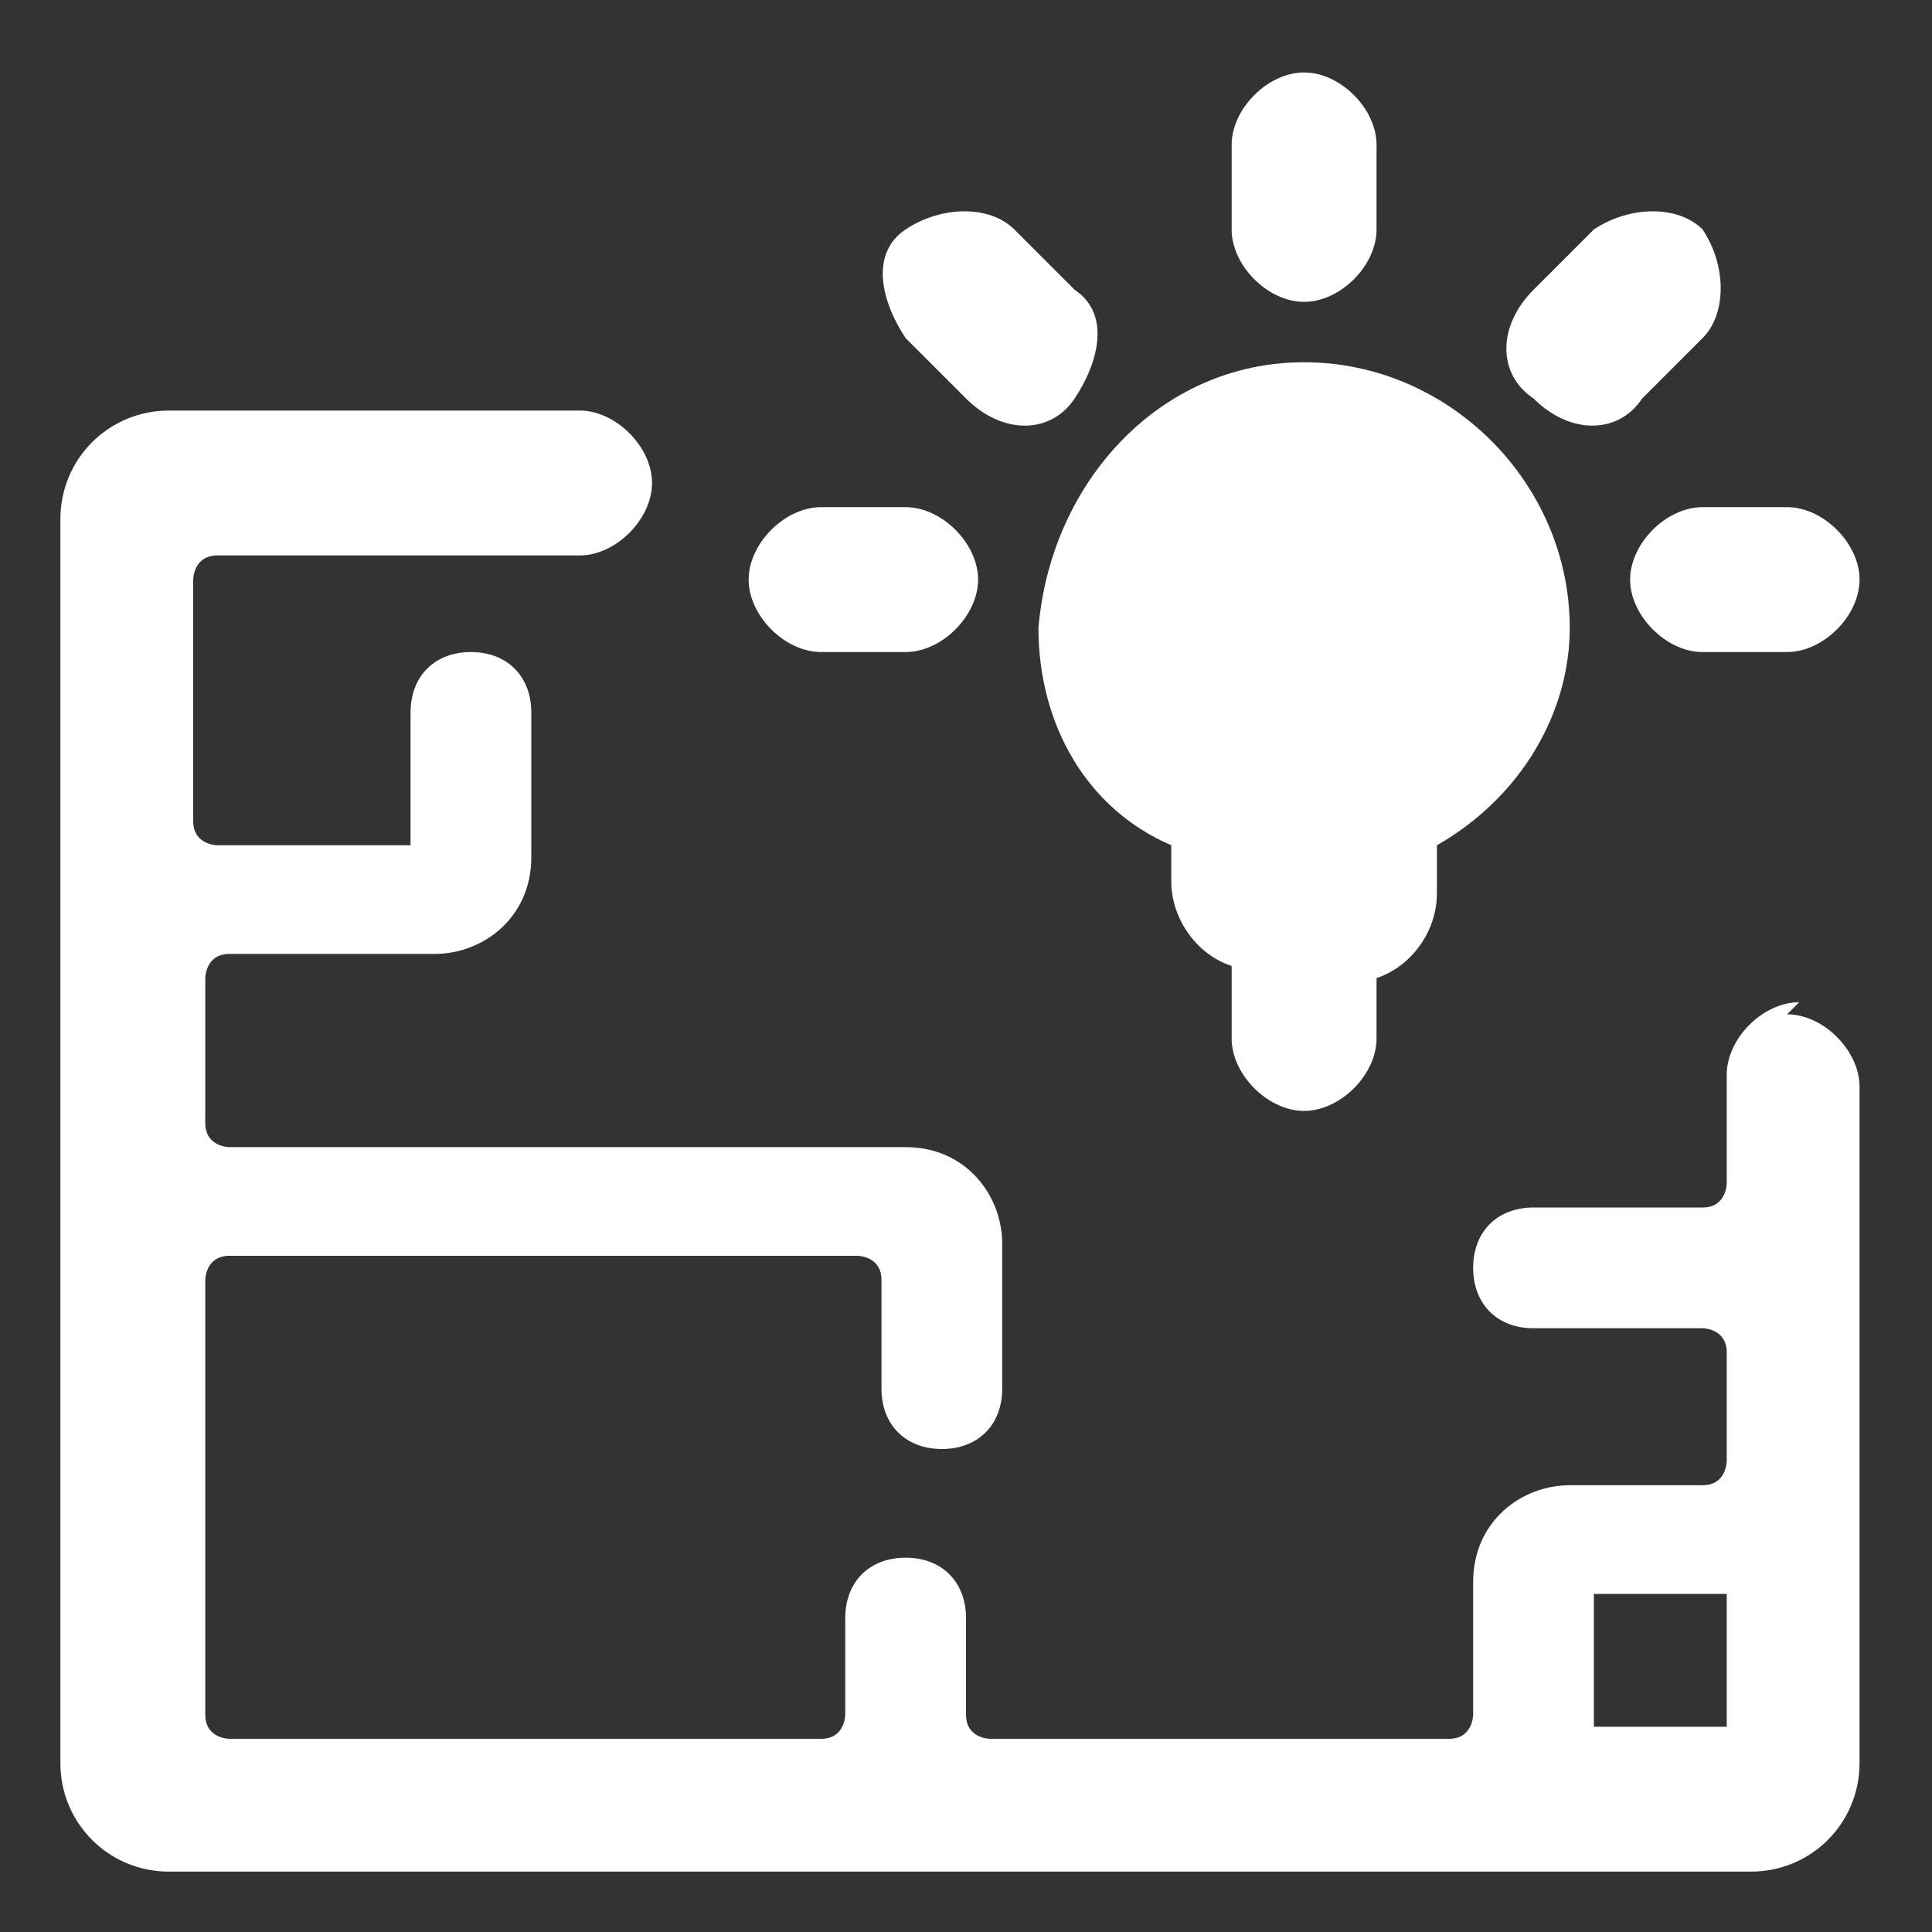<?xml version="1.0" encoding="UTF-8"?>
<svg id="Project-Blueprint-Idea--Streamline-Ultimate.svg" xmlns="http://www.w3.org/2000/svg" version="1.1" viewBox="0 0 16 16">
  <rect x="0" y="0" width="16" height="16" fill="#333333" stroke="none"/>
  <!-- Generator: Adobe Illustrator 29.1.0, SVG Export Plug-In . SVG Version: 2.1.0 Build 142)  -->
  <defs>
    <style>
      .st0 {
        fill: #fff;
      }
    </style>
  </defs>
  <path class="st0" d="M14.9,8.3c-.3,0-.6.3-.6.6v.9c0,0,0,.2-.2.2h-1.4c-.3,0-.5.2-.5.5s.2.5.5.5h1.4c0,0,.2,0,.2.2v.9c0,0,0,.2-.2.2h-1.1c-.4,0-.8.3-.8.8h0v1.1c0,0,0,.2-.2.2h-3.8c0,0-.2,0-.2-.2v-.8c0-.3-.2-.5-.5-.5s-.5.2-.5.5v.8c0,0,0,.2-.2.2H1.9c0,0-.2,0-.2-.2v-3.6c0,0,0-.2.2-.2h5.2c0,0,.2,0,.2.2v.9c0,.3.2.5.5.5s.5-.2.5-.5v-1.2c0-.4-.3-.8-.8-.8H1.9c0,0-.2,0-.2-.2v-1.2c0,0,0-.2.2-.2h1.7c.4,0,.8-.3.8-.8v-1.2c0-.3-.2-.5-.5-.5s-.5.2-.5.5v1.1h-1.6c0,0-.2,0-.2-.2v-2c0,0,0-.2.2-.2h3c.3,0,.6-.3.6-.6s-.3-.6-.6-.6H1.4c-.5,0-.9.4-.9.9h0v10.3c0,.5.4.9.9.9h13.1c.5,0,.9-.4.9-.9,0,0,0,0,0,0v-5.6c0-.3-.3-.6-.6-.6,0,0,0,0,0,0ZM13.2,13.2h1.1v1.1h-1.1v-1.1Z"/>
  <path class="st0" d="M9.7,7v.3c0,.3.2.6.5.7v.6c0,.3.3.6.6.6s.6-.3.6-.6v-.5c.3-.1.5-.4.5-.7v-.4c.7-.4,1.1-1.1,1.1-1.8,0-1.2-1-2.2-2.2-2.2-1.2,0-2.1,1-2.2,2.2,0,.8.4,1.5,1.1,1.8Z"/>
  <path class="st0" d="M10.8,2.5c.3,0,.6-.3.6-.6v-.7c0-.3-.3-.6-.6-.6s-.6.3-.6.6v.7c0,.3.3.6.6.6Z"/>
  <path class="st0" d="M13.6,3.3l.5-.5c.2-.2.2-.6,0-.9-.2-.2-.6-.2-.9,0l-.5.5c-.3.3-.3.7,0,.9.3.3.7.3.9,0Z"/>
  <path class="st0" d="M13.5,4.8c0,.3.3.6.6.6h.7c.3,0,.6-.3.6-.6s-.3-.6-.6-.6h-.7c-.3,0-.6.3-.6.6Z"/>
  <path class="st0" d="M8,3.3c.3.3.7.3.9,0s.3-.7,0-.9l-.5-.5c-.2-.2-.6-.2-.9,0s-.2.6,0,.9h0l.5.5Z"/>
  <path class="st0" d="M6.8,5.4h.7c.3,0,.6-.3.6-.6s-.3-.6-.6-.6h-.7c-.3,0-.6.3-.6.6s.3.6.6.6Z"/>
</svg>